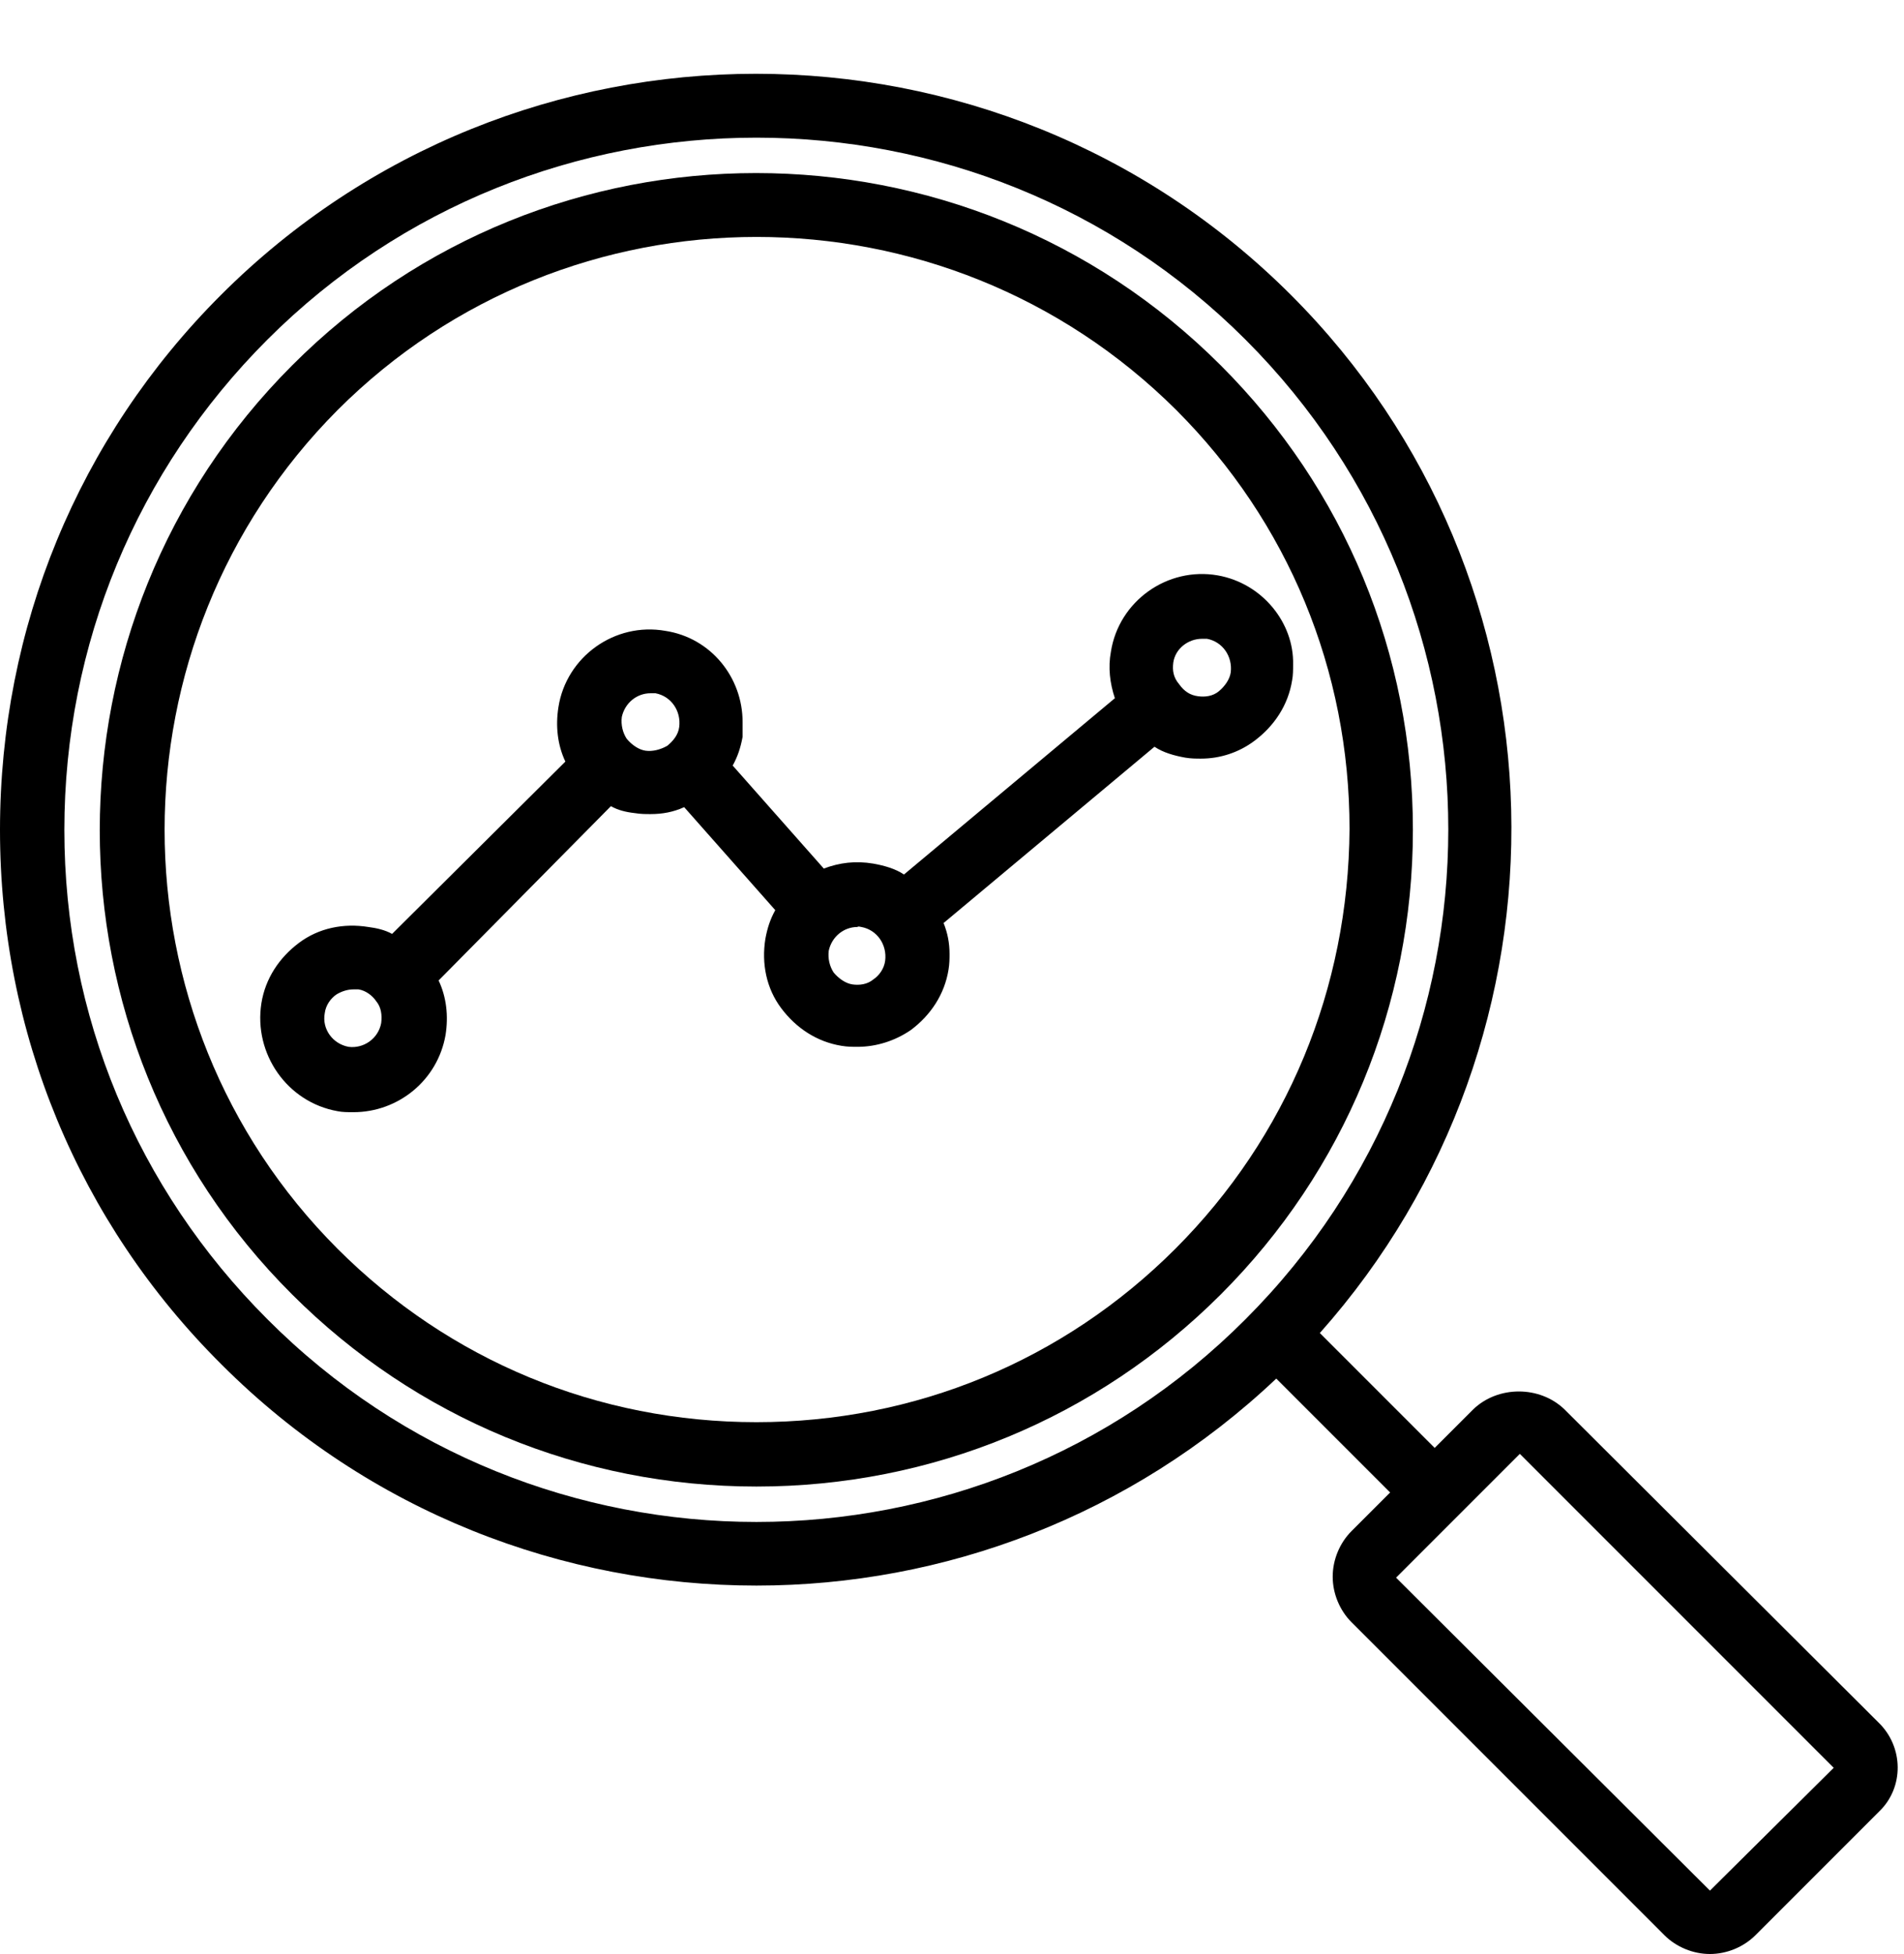 <?xml version="1.0" encoding="UTF-8"?><svg xmlns="http://www.w3.org/2000/svg" xmlns:xlink="http://www.w3.org/1999/xlink" height="197.3" preserveAspectRatio="xMidYMid meet" version="1.0" viewBox="0.0 -7.4 192.3 197.3" width="192.3" zoomAndPan="magnify"><g id="change1_1"><path d="M123,50.7c-5.1-0.9-10,2.6-10.8,7.7c-0.3,1.6-0.1,3.2,0.4,4.7L91.3,80.9h0c-0.9-0.6-2-0.9-3.1-1.1c-1.8-0.3-3.4-0.1-5,0.5 l-9.2-10.4c0.5-0.9,0.8-1.8,1-2.9C75,66.5,75,66,75,65.5c0-4.5-3.2-8.5-7.8-9.2c-5.1-0.9-10,2.6-10.8,7.7c-0.3,1.9-0.1,3.8,0.7,5.5 L39.6,86.9c-0.7-0.4-1.6-0.6-2.4-0.7c-2.5-0.4-5,0.1-7,1.6c-2,1.5-3.4,3.6-3.8,6.1c-0.8,5.1,2.6,10,7.7,10.9c0.5,0.1,1,0.1,1.6,0.1 c4.5,0,8.5-3.2,9.3-7.8c0.3-1.9,0.1-3.8-0.7-5.5L61.7,74c0.7,0.4,1.5,0.6,2.4,0.7c0.6,0.1,1.1,0.1,1.6,0.1c1.2,0,2.3-0.2,3.4-0.7 l9.2,10.4c-0.5,0.9-0.8,1.8-1,2.9c-0.4,2.5,0.1,5,1.6,7c1.5,2,3.6,3.4,6.1,3.8c0.6,0.1,1.1,0.1,1.6,0.1c1.9,0,3.8-0.6,5.4-1.7 c2-1.5,3.4-3.6,3.8-6.1c0.1-0.6,0.1-1.1,0.1-1.6c0-1.1-0.2-2.1-0.6-3.1l21.3-17.8c0.9,0.6,2,0.9,3.1,1.1c0.6,0.1,1.1,0.1,1.6,0.1 c1.9,0,3.8-0.6,5.4-1.8c2-1.5,3.4-3.6,3.8-6.1c0.1-0.5,0.1-1.1,0.1-1.6C130.7,55.5,127.5,51.5,123,50.7z M38.5,95.9 c-0.3,1.6-1.8,2.6-3.3,2.4c-1.6-0.3-2.7-1.8-2.4-3.4c0.1-0.8,0.6-1.5,1.2-1.9c0.5-0.3,1.1-0.5,1.7-0.5c0.2,0,0.3,0,0.5,0 c0.7,0.1,1.4,0.6,1.8,1.2C38.5,94.3,38.6,95.1,38.5,95.9z M65.2,68.4c-0.7-0.1-1.4-0.6-1.9-1.2c-0.4-0.6-0.6-1.4-0.5-2.2 c0.3-1.4,1.5-2.4,2.9-2.4c0.2,0,0.3,0,0.5,0c1.6,0.3,2.6,1.8,2.4,3.4c-0.1,0.8-0.6,1.4-1.2,1.9C66.7,68.3,65.9,68.5,65.2,68.4z M87,86.2c1.6,0.3,2.6,1.8,2.4,3.4c-0.1,0.8-0.6,1.5-1.2,1.9c-0.6,0.5-1.4,0.6-2.1,0.5c-0.7-0.1-1.4-0.6-1.9-1.2 c-0.4-0.6-0.6-1.4-0.5-2.2c0.3-1.4,1.5-2.4,2.9-2.4C86.7,86.1,86.9,86.2,87,86.2z M118.5,59.5c0.2-1.4,1.5-2.4,2.9-2.4 c0.2,0,0.3,0,0.5,0c1.6,0.3,2.6,1.8,2.4,3.4c-0.1,0.7-0.6,1.4-1.2,1.9c-0.6,0.5-1.4,0.6-2.1,0.5c-0.8-0.1-1.4-0.5-1.9-1.2 C118.5,61,118.4,60.3,118.5,59.5z" fill="inherit"/><path d="M123.3,29.5c-25.9-25.9-68-25.9-93.8,0c-25.9,25.9-25.9,68,0,93.8c12.5,12.5,29.2,19.4,46.9,19.4s34.4-6.9,46.9-19.4 c12.5-12.5,19.4-29.2,19.4-46.9C142.7,58.6,135.8,42,123.3,29.5z M118.7,118.7c-11.3,11.3-26.3,17.5-42.3,17.5s-31-6.2-42.3-17.5 c-23.3-23.3-23.3-61.3,0-84.7c23.3-23.3,61.3-23.3,84.7,0c11.3,11.3,17.5,26.3,17.5,42.3C136.2,92.4,130,107.4,118.7,118.7z" fill="inherit"/><path d="M189.7,166.5l-31.7-31.6c0,0,0,0,0,0c-2.5-2.4-6.7-2.4-9.2,0l-3.9,3.9l-11.6-11.6c26.7-30,25.8-76.1-2.9-104.8 c-29.8-29.8-78.3-29.8-108.1,0C7.9,36.8,0,56,0,76.4s7.9,39.6,22.4,54c14.9,14.9,34.5,22.3,54,22.3c18.9,0,37.8-7,52.5-20.9 l11.5,11.5l-3.9,3.9c-1.2,1.2-1.9,2.9-1.9,4.6c0,1.7,0.7,3.4,1.9,4.6l31.6,31.6c1.2,1.2,2.9,1.9,4.6,1.9s3.4-0.7,4.6-1.9l12.5-12.5 C192.3,173.1,192.3,169,189.7,166.5z M27,125.8C13.8,112.6,6.5,95.1,6.5,76.4S13.8,40.1,27,26.9C40.6,13.3,58.5,6.5,76.4,6.5 c17.9,0,35.8,6.8,49.4,20.4c27.3,27.3,27.3,71.6,0,98.9C98.6,153.1,54.2,153.1,27,125.8z M172.7,183.5L141,151.9l12.5-12.5 l31.7,31.7L172.7,183.5z" fill="inherit"/></g></svg>